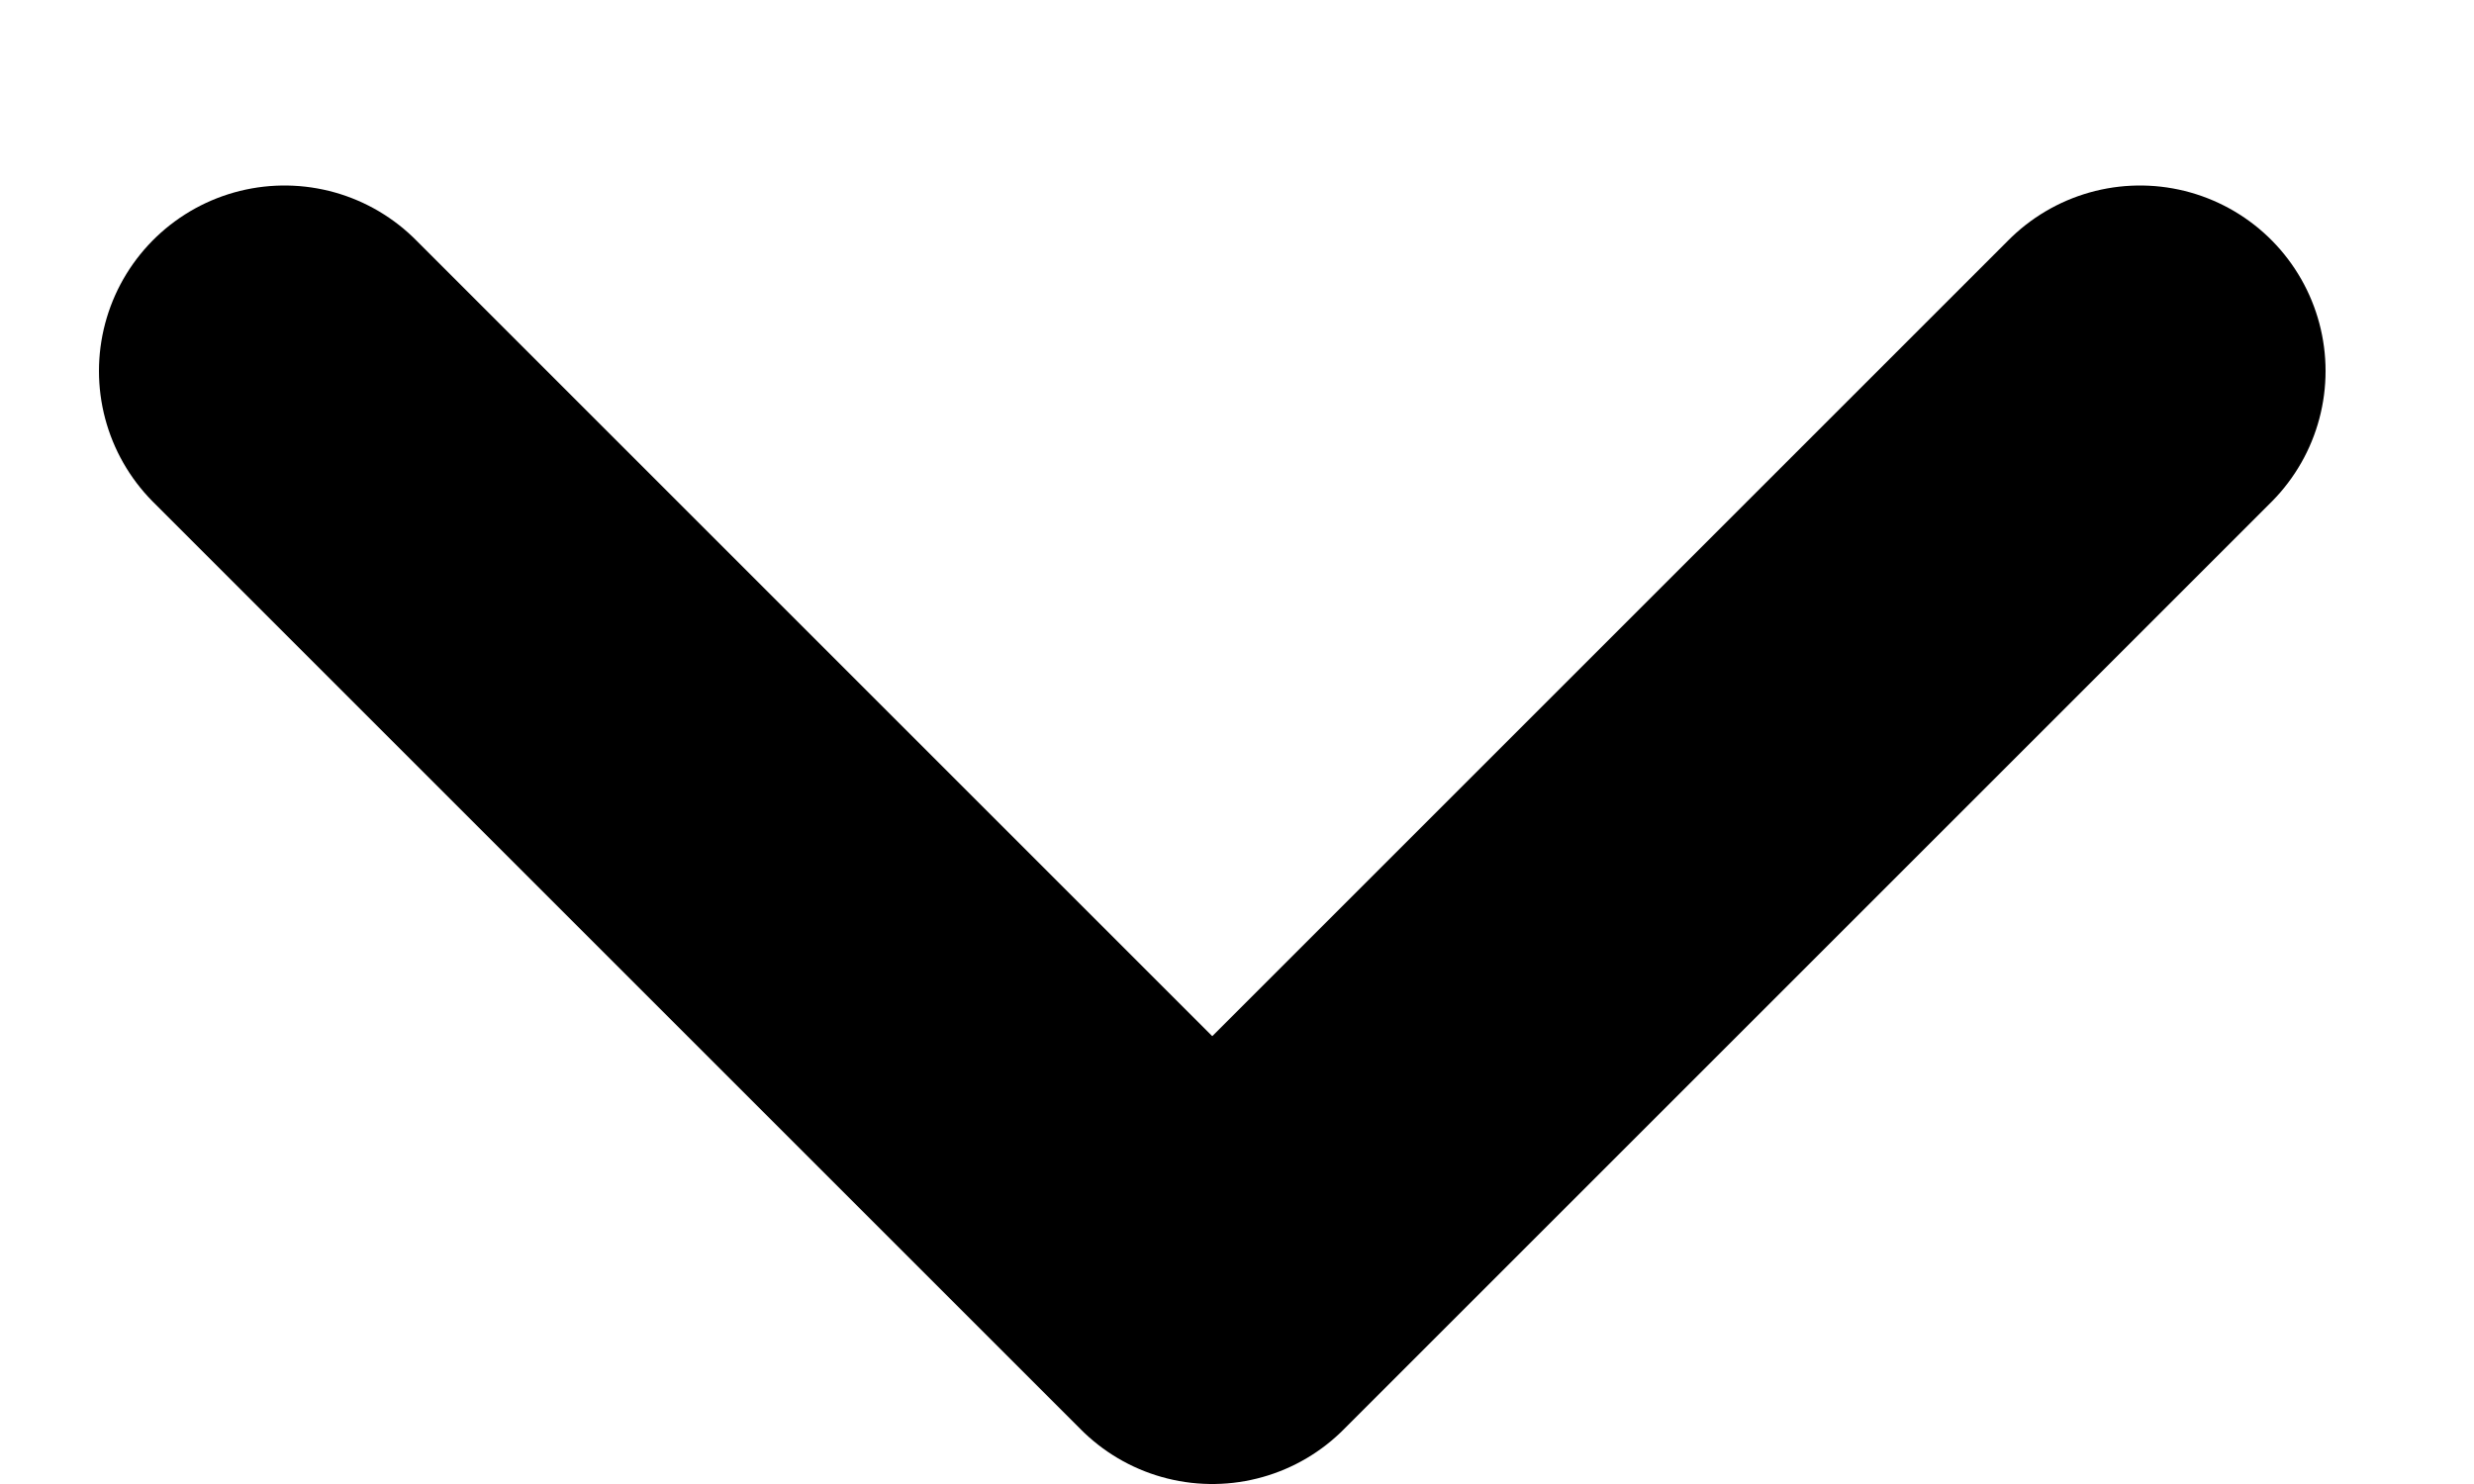 <svg width="10" height="6" viewBox="0 0 10 6" fill="none" xmlns="http://www.w3.org/2000/svg">
<path d="M8.65 1.5L4.9 5.25L1.15 1.5" stroke="black" stroke-width="1.5" stroke-linecap="round" stroke-linejoin="round"/>
</svg>

